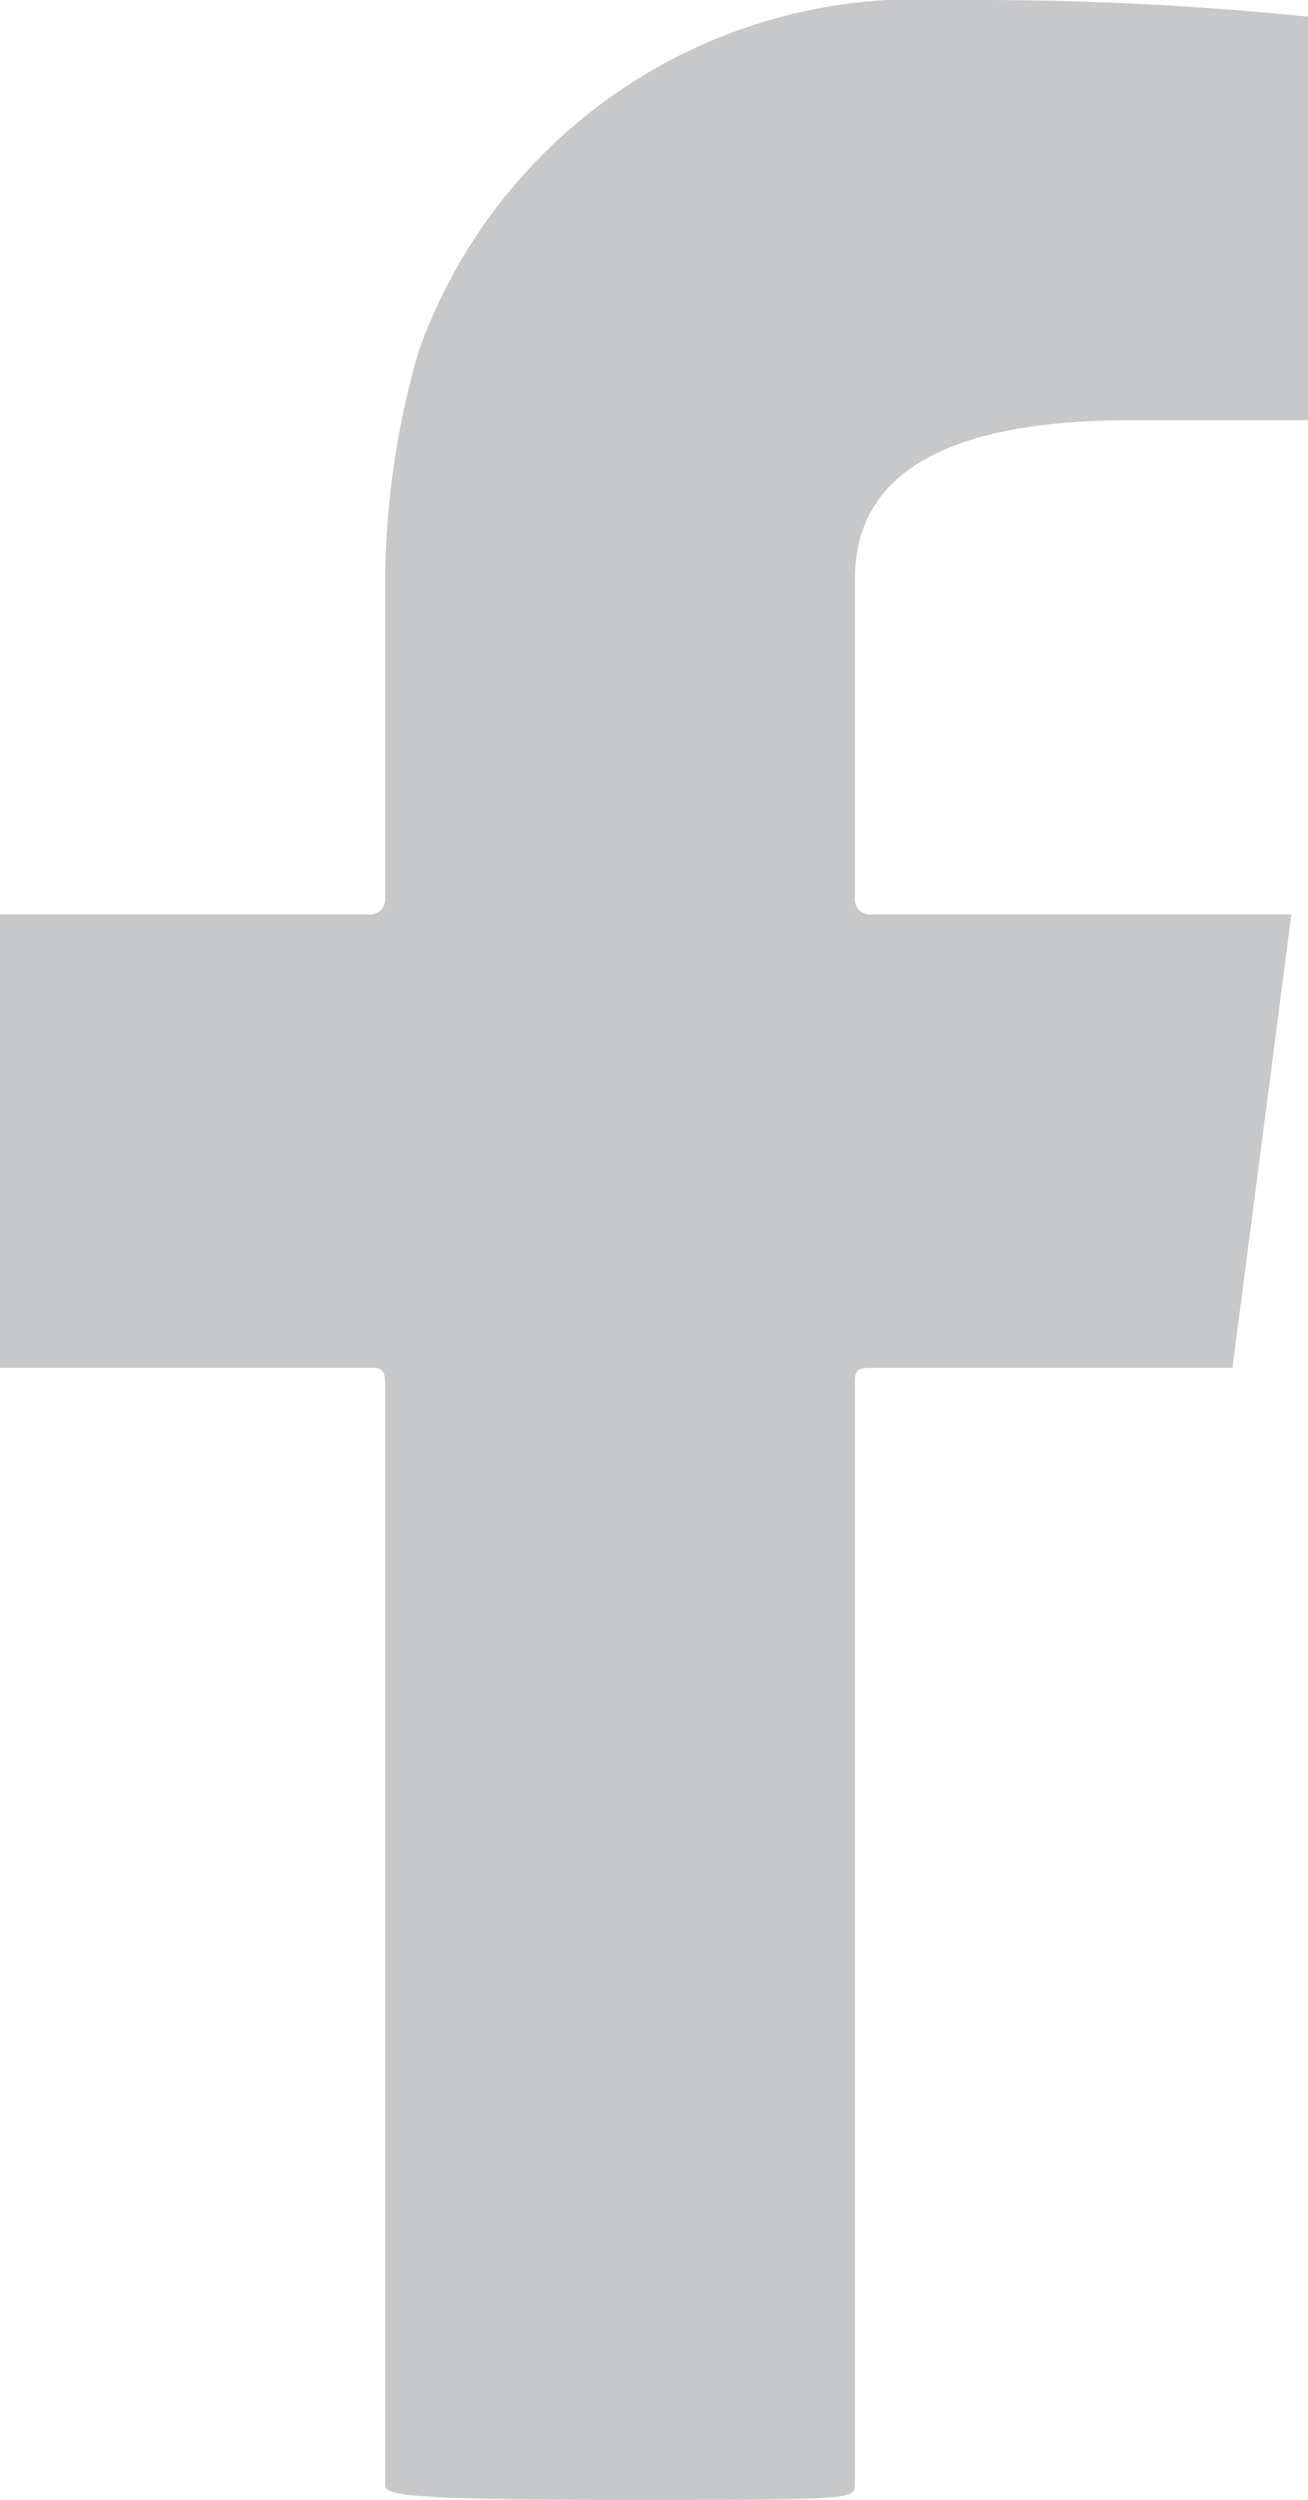 <svg id="Layer_1" data-name="Layer 1" xmlns="http://www.w3.org/2000/svg" viewBox="0 0 8.66 16.54"><path d="M5.66 16.43V9.16c0-.08 0-.11.11-.11h2.39l.39-3H5.77a.1.1 0 0 1-.11-.11V3.83q0-1.05 1.83-1.05h1.17V.11A21.69 21.69 0 0 0 6.44 0h-.17a3.5 3.5 0 0 0-3.5 2.33 5.56 5.56 0 0 0-.22 1.5v2.11a.1.1 0 0 1-.11.11H0v3h2.44c.08 0 .11 0 .11.11v7.27c0 .07 0 .11 1.56.11s1.55 0 1.55-.11" fill="#c7c8ca"/></svg>
